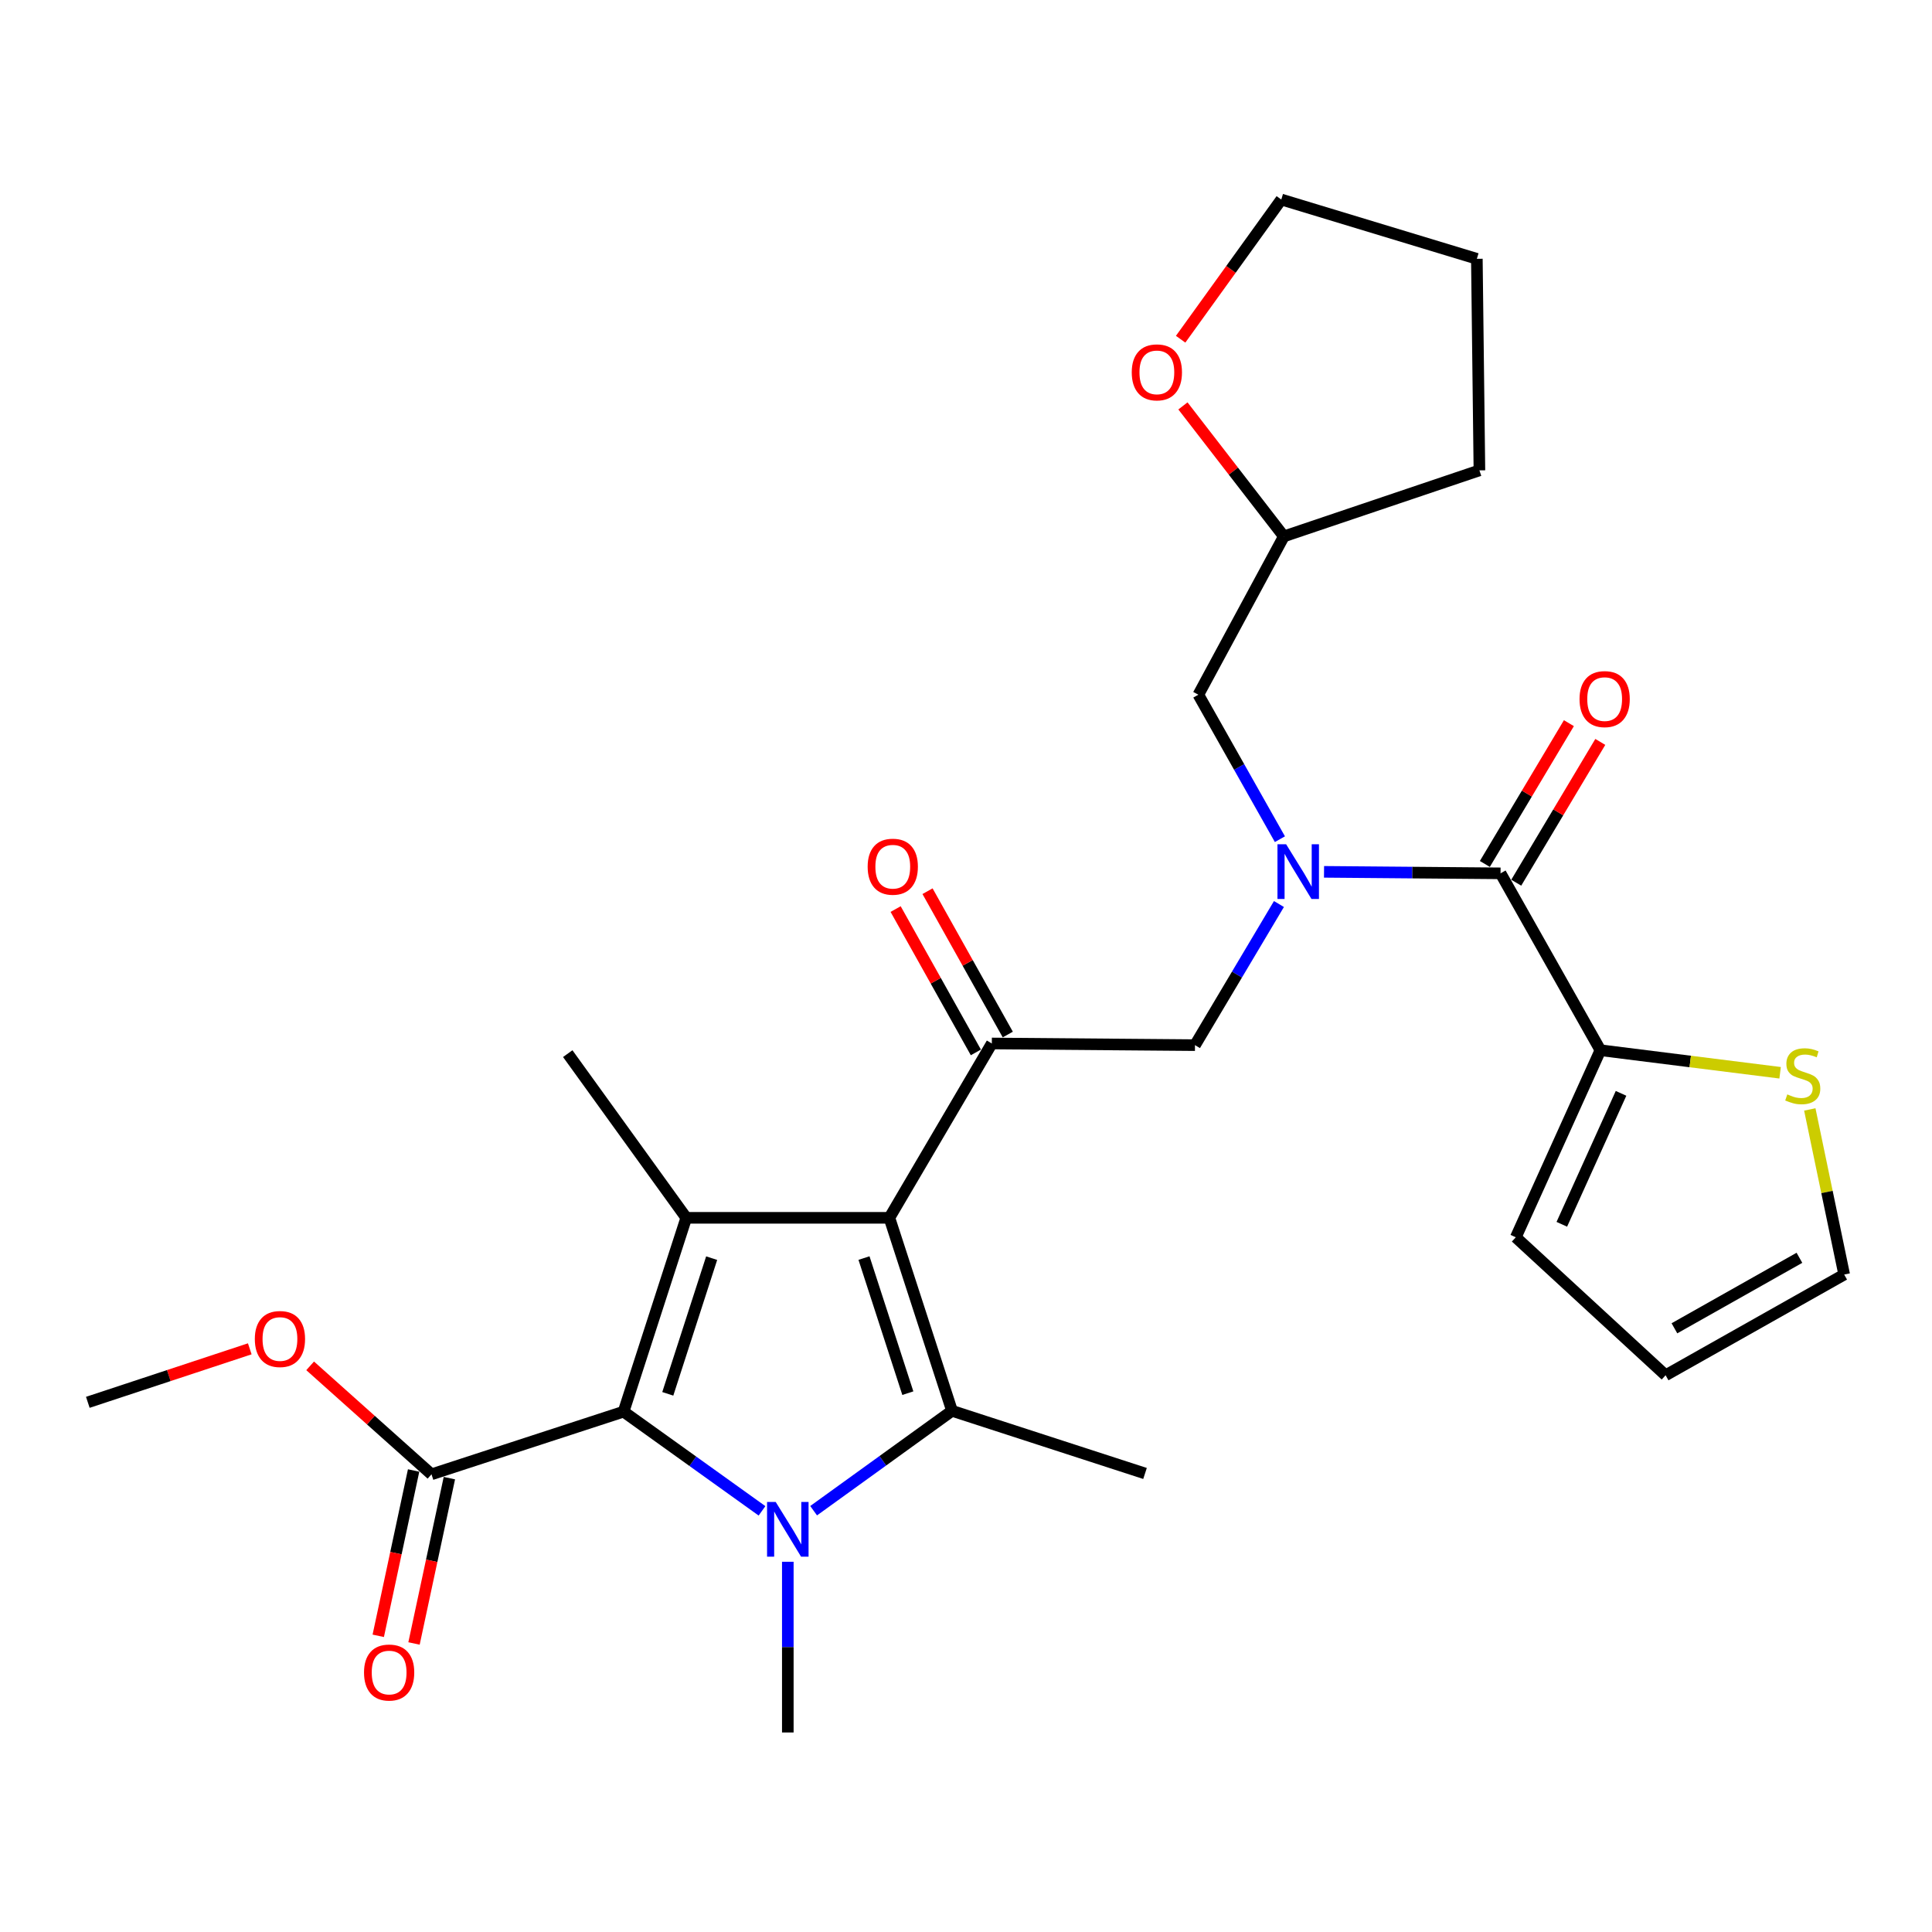 <?xml version='1.0' encoding='iso-8859-1'?>
<svg version='1.1' baseProfile='full'
              xmlns='http://www.w3.org/2000/svg'
                      xmlns:rdkit='http://www.rdkit.org/xml'
                      xmlns:xlink='http://www.w3.org/1999/xlink'
                  xml:space='preserve'
width='1000px' height='1000px' viewBox='0 0 1000 1000'>
<!-- END OF HEADER -->
<rect style='opacity:1.0;fill:#FFFFFF;stroke:none' width='1000' height='1000' x='0' y='0'> </rect>
<path class='bond-1' d='M 460.342,630.342 L 492.765,730.238' style='fill:none;fill-rule:evenodd;stroke:#000000;stroke-width:6px;stroke-linecap:butt;stroke-linejoin:miter;stroke-opacity:1' />
<path class='bond-1' d='M 447.2,651.17 L 469.896,721.098' style='fill:none;fill-rule:evenodd;stroke:#000000;stroke-width:6px;stroke-linecap:butt;stroke-linejoin:miter;stroke-opacity:1' />
<path class='bond-3' d='M 460.342,630.342 L 355.208,630.342' style='fill:none;fill-rule:evenodd;stroke:#000000;stroke-width:6px;stroke-linecap:butt;stroke-linejoin:miter;stroke-opacity:1' />
<path class='bond-4' d='M 460.342,630.342 L 513.367,540.1' style='fill:none;fill-rule:evenodd;stroke:#000000;stroke-width:6px;stroke-linecap:butt;stroke-linejoin:miter;stroke-opacity:1' />
<path class='bond-0' d='M 421.131,781.939 L 456.948,756.089' style='fill:none;fill-rule:evenodd;stroke:#0000FF;stroke-width:6px;stroke-linecap:butt;stroke-linejoin:miter;stroke-opacity:1' />
<path class='bond-0' d='M 456.948,756.089 L 492.765,730.238' style='fill:none;fill-rule:evenodd;stroke:#000000;stroke-width:6px;stroke-linecap:butt;stroke-linejoin:miter;stroke-opacity:1' />
<path class='bond-19' d='M 407.77,808.37 L 407.77,852.548' style='fill:none;fill-rule:evenodd;stroke:#0000FF;stroke-width:6px;stroke-linecap:butt;stroke-linejoin:miter;stroke-opacity:1' />
<path class='bond-19' d='M 407.77,852.548 L 407.77,896.726' style='fill:none;fill-rule:evenodd;stroke:#000000;stroke-width:6px;stroke-linecap:butt;stroke-linejoin:miter;stroke-opacity:1' />
<path class='bond-28' d='M 394.416,782.012 L 358.59,756.341' style='fill:none;fill-rule:evenodd;stroke:#0000FF;stroke-width:6px;stroke-linecap:butt;stroke-linejoin:miter;stroke-opacity:1' />
<path class='bond-28' d='M 358.59,756.341 L 322.765,730.67' style='fill:none;fill-rule:evenodd;stroke:#000000;stroke-width:6px;stroke-linecap:butt;stroke-linejoin:miter;stroke-opacity:1' />
<path class='bond-20' d='M 492.765,730.238 L 592.661,762.661' style='fill:none;fill-rule:evenodd;stroke:#000000;stroke-width:6px;stroke-linecap:butt;stroke-linejoin:miter;stroke-opacity:1' />
<path class='bond-2' d='M 322.765,730.67 L 355.208,630.342' style='fill:none;fill-rule:evenodd;stroke:#000000;stroke-width:6px;stroke-linecap:butt;stroke-linejoin:miter;stroke-opacity:1' />
<path class='bond-2' d='M 345.643,721.445 L 368.353,651.215' style='fill:none;fill-rule:evenodd;stroke:#000000;stroke-width:6px;stroke-linecap:butt;stroke-linejoin:miter;stroke-opacity:1' />
<path class='bond-7' d='M 322.765,730.67 L 223.342,763.103' style='fill:none;fill-rule:evenodd;stroke:#000000;stroke-width:6px;stroke-linecap:butt;stroke-linejoin:miter;stroke-opacity:1' />
<path class='bond-21' d='M 355.208,630.342 L 293.865,545.358' style='fill:none;fill-rule:evenodd;stroke:#000000;stroke-width:6px;stroke-linecap:butt;stroke-linejoin:miter;stroke-opacity:1' />
<path class='bond-9' d='M 513.367,540.1 L 618.521,540.962' style='fill:none;fill-rule:evenodd;stroke:#000000;stroke-width:6px;stroke-linecap:butt;stroke-linejoin:miter;stroke-opacity:1' />
<path class='bond-12' d='M 521.625,535.476 L 500.857,498.379' style='fill:none;fill-rule:evenodd;stroke:#000000;stroke-width:6px;stroke-linecap:butt;stroke-linejoin:miter;stroke-opacity:1' />
<path class='bond-12' d='M 500.857,498.379 L 480.089,461.282' style='fill:none;fill-rule:evenodd;stroke:#FF0000;stroke-width:6px;stroke-linecap:butt;stroke-linejoin:miter;stroke-opacity:1' />
<path class='bond-12' d='M 505.108,544.723 L 484.34,507.626' style='fill:none;fill-rule:evenodd;stroke:#000000;stroke-width:6px;stroke-linecap:butt;stroke-linejoin:miter;stroke-opacity:1' />
<path class='bond-12' d='M 484.34,507.626 L 463.572,470.529' style='fill:none;fill-rule:evenodd;stroke:#FF0000;stroke-width:6px;stroke-linecap:butt;stroke-linejoin:miter;stroke-opacity:1' />
<path class='bond-5' d='M 661.977,467.923 L 640.249,504.443' style='fill:none;fill-rule:evenodd;stroke:#0000FF;stroke-width:6px;stroke-linecap:butt;stroke-linejoin:miter;stroke-opacity:1' />
<path class='bond-5' d='M 640.249,504.443 L 618.521,540.962' style='fill:none;fill-rule:evenodd;stroke:#000000;stroke-width:6px;stroke-linecap:butt;stroke-linejoin:miter;stroke-opacity:1' />
<path class='bond-6' d='M 685.314,451.263 L 730.997,451.649' style='fill:none;fill-rule:evenodd;stroke:#0000FF;stroke-width:6px;stroke-linecap:butt;stroke-linejoin:miter;stroke-opacity:1' />
<path class='bond-6' d='M 730.997,451.649 L 776.679,452.034' style='fill:none;fill-rule:evenodd;stroke:#000000;stroke-width:6px;stroke-linecap:butt;stroke-linejoin:miter;stroke-opacity:1' />
<path class='bond-11' d='M 662.479,434.362 L 641.373,396.973' style='fill:none;fill-rule:evenodd;stroke:#0000FF;stroke-width:6px;stroke-linecap:butt;stroke-linejoin:miter;stroke-opacity:1' />
<path class='bond-11' d='M 641.373,396.973 L 620.267,359.583' style='fill:none;fill-rule:evenodd;stroke:#000000;stroke-width:6px;stroke-linecap:butt;stroke-linejoin:miter;stroke-opacity:1' />
<path class='bond-8' d='M 776.679,452.034 L 828.368,543.591' style='fill:none;fill-rule:evenodd;stroke:#000000;stroke-width:6px;stroke-linecap:butt;stroke-linejoin:miter;stroke-opacity:1' />
<path class='bond-13' d='M 784.806,456.886 L 806.559,420.448' style='fill:none;fill-rule:evenodd;stroke:#000000;stroke-width:6px;stroke-linecap:butt;stroke-linejoin:miter;stroke-opacity:1' />
<path class='bond-13' d='M 806.559,420.448 L 828.312,384.011' style='fill:none;fill-rule:evenodd;stroke:#FF0000;stroke-width:6px;stroke-linecap:butt;stroke-linejoin:miter;stroke-opacity:1' />
<path class='bond-13' d='M 768.553,447.182 L 790.306,410.745' style='fill:none;fill-rule:evenodd;stroke:#000000;stroke-width:6px;stroke-linecap:butt;stroke-linejoin:miter;stroke-opacity:1' />
<path class='bond-13' d='M 790.306,410.745 L 812.059,374.307' style='fill:none;fill-rule:evenodd;stroke:#FF0000;stroke-width:6px;stroke-linecap:butt;stroke-linejoin:miter;stroke-opacity:1' />
<path class='bond-16' d='M 214.086,761.123 L 204.934,803.91' style='fill:none;fill-rule:evenodd;stroke:#000000;stroke-width:6px;stroke-linecap:butt;stroke-linejoin:miter;stroke-opacity:1' />
<path class='bond-16' d='M 204.934,803.91 L 195.783,846.697' style='fill:none;fill-rule:evenodd;stroke:#FF0000;stroke-width:6px;stroke-linecap:butt;stroke-linejoin:miter;stroke-opacity:1' />
<path class='bond-16' d='M 232.597,765.082 L 223.445,807.869' style='fill:none;fill-rule:evenodd;stroke:#000000;stroke-width:6px;stroke-linecap:butt;stroke-linejoin:miter;stroke-opacity:1' />
<path class='bond-16' d='M 223.445,807.869 L 214.294,850.656' style='fill:none;fill-rule:evenodd;stroke:#FF0000;stroke-width:6px;stroke-linecap:butt;stroke-linejoin:miter;stroke-opacity:1' />
<path class='bond-23' d='M 223.342,763.103 L 191.935,735.031' style='fill:none;fill-rule:evenodd;stroke:#000000;stroke-width:6px;stroke-linecap:butt;stroke-linejoin:miter;stroke-opacity:1' />
<path class='bond-23' d='M 191.935,735.031 L 160.529,706.959' style='fill:none;fill-rule:evenodd;stroke:#FF0000;stroke-width:6px;stroke-linecap:butt;stroke-linejoin:miter;stroke-opacity:1' />
<path class='bond-10' d='M 828.368,543.591 L 874.876,549.428' style='fill:none;fill-rule:evenodd;stroke:#000000;stroke-width:6px;stroke-linecap:butt;stroke-linejoin:miter;stroke-opacity:1' />
<path class='bond-10' d='M 874.876,549.428 L 921.383,555.266' style='fill:none;fill-rule:evenodd;stroke:#CCCC00;stroke-width:6px;stroke-linecap:butt;stroke-linejoin:miter;stroke-opacity:1' />
<path class='bond-14' d='M 828.368,543.591 L 784.577,640.417' style='fill:none;fill-rule:evenodd;stroke:#000000;stroke-width:6px;stroke-linecap:butt;stroke-linejoin:miter;stroke-opacity:1' />
<path class='bond-14' d='M 839.047,565.915 L 808.394,633.693' style='fill:none;fill-rule:evenodd;stroke:#000000;stroke-width:6px;stroke-linecap:butt;stroke-linejoin:miter;stroke-opacity:1' />
<path class='bond-15' d='M 936.749,574.246 L 945.647,616.975' style='fill:none;fill-rule:evenodd;stroke:#CCCC00;stroke-width:6px;stroke-linecap:butt;stroke-linejoin:miter;stroke-opacity:1' />
<path class='bond-15' d='M 945.647,616.975 L 954.545,659.704' style='fill:none;fill-rule:evenodd;stroke:#000000;stroke-width:6px;stroke-linecap:butt;stroke-linejoin:miter;stroke-opacity:1' />
<path class='bond-22' d='M 620.267,359.583 L 664.521,277.638' style='fill:none;fill-rule:evenodd;stroke:#000000;stroke-width:6px;stroke-linecap:butt;stroke-linejoin:miter;stroke-opacity:1' />
<path class='bond-17' d='M 784.577,640.417 L 862.116,711.834' style='fill:none;fill-rule:evenodd;stroke:#000000;stroke-width:6px;stroke-linecap:butt;stroke-linejoin:miter;stroke-opacity:1' />
<path class='bond-29' d='M 954.545,659.704 L 862.116,711.834' style='fill:none;fill-rule:evenodd;stroke:#000000;stroke-width:6px;stroke-linecap:butt;stroke-linejoin:miter;stroke-opacity:1' />
<path class='bond-29' d='M 931.382,651.035 L 866.681,687.527' style='fill:none;fill-rule:evenodd;stroke:#000000;stroke-width:6px;stroke-linecap:butt;stroke-linejoin:miter;stroke-opacity:1' />
<path class='bond-18' d='M 612.285,210.1 L 638.403,243.869' style='fill:none;fill-rule:evenodd;stroke:#FF0000;stroke-width:6px;stroke-linecap:butt;stroke-linejoin:miter;stroke-opacity:1' />
<path class='bond-18' d='M 638.403,243.869 L 664.521,277.638' style='fill:none;fill-rule:evenodd;stroke:#000000;stroke-width:6px;stroke-linecap:butt;stroke-linejoin:miter;stroke-opacity:1' />
<path class='bond-24' d='M 611.095,175.58 L 637.145,139.427' style='fill:none;fill-rule:evenodd;stroke:#FF0000;stroke-width:6px;stroke-linecap:butt;stroke-linejoin:miter;stroke-opacity:1' />
<path class='bond-24' d='M 637.145,139.427 L 663.196,103.274' style='fill:none;fill-rule:evenodd;stroke:#000000;stroke-width:6px;stroke-linecap:butt;stroke-linejoin:miter;stroke-opacity:1' />
<path class='bond-26' d='M 664.521,277.638 L 765.742,243.46' style='fill:none;fill-rule:evenodd;stroke:#000000;stroke-width:6px;stroke-linecap:butt;stroke-linejoin:miter;stroke-opacity:1' />
<path class='bond-25' d='M 129.281,698.149 L 87.368,711.996' style='fill:none;fill-rule:evenodd;stroke:#FF0000;stroke-width:6px;stroke-linecap:butt;stroke-linejoin:miter;stroke-opacity:1' />
<path class='bond-25' d='M 87.368,711.996 L 45.455,725.842' style='fill:none;fill-rule:evenodd;stroke:#000000;stroke-width:6px;stroke-linecap:butt;stroke-linejoin:miter;stroke-opacity:1' />
<path class='bond-30' d='M 663.196,103.274 L 764.417,133.962' style='fill:none;fill-rule:evenodd;stroke:#000000;stroke-width:6px;stroke-linecap:butt;stroke-linejoin:miter;stroke-opacity:1' />
<path class='bond-27' d='M 765.742,243.46 L 764.417,133.962' style='fill:none;fill-rule:evenodd;stroke:#000000;stroke-width:6px;stroke-linecap:butt;stroke-linejoin:miter;stroke-opacity:1' />
<path  class='atom-1' d='M 401.51 777.421
L 410.79 792.421
Q 411.71 793.901, 413.19 796.581
Q 414.67 799.261, 414.75 799.421
L 414.75 777.421
L 418.51 777.421
L 418.51 805.741
L 414.63 805.741
L 404.67 789.341
Q 403.51 787.421, 402.27 785.221
Q 401.07 783.021, 400.71 782.341
L 400.71 805.741
L 397.03 805.741
L 397.03 777.421
L 401.51 777.421
' fill='#0000FF'/>
<path  class='atom-6' d='M 665.696 436.991
L 674.976 451.991
Q 675.896 453.471, 677.376 456.151
Q 678.856 458.831, 678.936 458.991
L 678.936 436.991
L 682.696 436.991
L 682.696 465.311
L 678.816 465.311
L 668.856 448.911
Q 667.696 446.991, 666.456 444.791
Q 665.256 442.591, 664.896 441.911
L 664.896 465.311
L 661.216 465.311
L 661.216 436.991
L 665.696 436.991
' fill='#0000FF'/>
<path  class='atom-11' d='M 925.102 566.457
Q 925.422 566.577, 926.742 567.137
Q 928.062 567.697, 929.502 568.057
Q 930.982 568.377, 932.422 568.377
Q 935.102 568.377, 936.662 567.097
Q 938.222 565.777, 938.222 563.497
Q 938.222 561.937, 937.422 560.977
Q 936.662 560.017, 935.462 559.497
Q 934.262 558.977, 932.262 558.377
Q 929.742 557.617, 928.222 556.897
Q 926.742 556.177, 925.662 554.657
Q 924.622 553.137, 924.622 550.577
Q 924.622 547.017, 927.022 544.817
Q 929.462 542.617, 934.262 542.617
Q 937.542 542.617, 941.262 544.177
L 940.342 547.257
Q 936.942 545.857, 934.382 545.857
Q 931.622 545.857, 930.102 547.017
Q 928.582 548.137, 928.622 550.097
Q 928.622 551.617, 929.382 552.537
Q 930.182 553.457, 931.302 553.977
Q 932.462 554.497, 934.382 555.097
Q 936.942 555.897, 938.462 556.697
Q 939.982 557.497, 941.062 559.137
Q 942.182 560.737, 942.182 563.497
Q 942.182 567.417, 939.542 569.537
Q 936.942 571.617, 932.582 571.617
Q 930.062 571.617, 928.142 571.057
Q 926.262 570.537, 924.022 569.617
L 925.102 566.457
' fill='#CCCC00'/>
<path  class='atom-13' d='M 449.098 448.602
Q 449.098 441.802, 452.458 438.002
Q 455.818 434.202, 462.098 434.202
Q 468.378 434.202, 471.738 438.002
Q 475.098 441.802, 475.098 448.602
Q 475.098 455.482, 471.698 459.402
Q 468.298 463.282, 462.098 463.282
Q 455.858 463.282, 452.458 459.402
Q 449.098 455.522, 449.098 448.602
M 462.098 460.082
Q 466.418 460.082, 468.738 457.202
Q 471.098 454.282, 471.098 448.602
Q 471.098 443.042, 468.738 440.242
Q 466.418 437.402, 462.098 437.402
Q 457.778 437.402, 455.418 440.202
Q 453.098 443.002, 453.098 448.602
Q 453.098 454.322, 455.418 457.202
Q 457.778 460.082, 462.098 460.082
' fill='#FF0000'/>
<path  class='atom-14' d='M 817.566 361.851
Q 817.566 355.051, 820.926 351.251
Q 824.286 347.451, 830.566 347.451
Q 836.846 347.451, 840.206 351.251
Q 843.566 355.051, 843.566 361.851
Q 843.566 368.731, 840.166 372.651
Q 836.766 376.531, 830.566 376.531
Q 824.326 376.531, 820.926 372.651
Q 817.566 368.771, 817.566 361.851
M 830.566 373.331
Q 834.886 373.331, 837.206 370.451
Q 839.566 367.531, 839.566 361.851
Q 839.566 356.291, 837.206 353.491
Q 834.886 350.651, 830.566 350.651
Q 826.246 350.651, 823.886 353.451
Q 821.566 356.251, 821.566 361.851
Q 821.566 367.571, 823.886 370.451
Q 826.246 373.331, 830.566 373.331
' fill='#FF0000'/>
<path  class='atom-17' d='M 188.415 865.698
Q 188.415 858.898, 191.775 855.098
Q 195.135 851.298, 201.415 851.298
Q 207.695 851.298, 211.055 855.098
Q 214.415 858.898, 214.415 865.698
Q 214.415 872.578, 211.015 876.498
Q 207.615 880.378, 201.415 880.378
Q 195.175 880.378, 191.775 876.498
Q 188.415 872.618, 188.415 865.698
M 201.415 877.178
Q 205.735 877.178, 208.055 874.298
Q 210.415 871.378, 210.415 865.698
Q 210.415 860.138, 208.055 857.338
Q 205.735 854.498, 201.415 854.498
Q 197.095 854.498, 194.735 857.298
Q 192.415 860.098, 192.415 865.698
Q 192.415 871.418, 194.735 874.298
Q 197.095 877.178, 201.415 877.178
' fill='#FF0000'/>
<path  class='atom-19' d='M 585.792 192.734
Q 585.792 185.934, 589.152 182.134
Q 592.512 178.334, 598.792 178.334
Q 605.072 178.334, 608.432 182.134
Q 611.792 185.934, 611.792 192.734
Q 611.792 199.614, 608.392 203.534
Q 604.992 207.414, 598.792 207.414
Q 592.552 207.414, 589.152 203.534
Q 585.792 199.654, 585.792 192.734
M 598.792 204.214
Q 603.112 204.214, 605.432 201.334
Q 607.792 198.414, 607.792 192.734
Q 607.792 187.174, 605.432 184.374
Q 603.112 181.534, 598.792 181.534
Q 594.472 181.534, 592.112 184.334
Q 589.792 187.134, 589.792 192.734
Q 589.792 198.454, 592.112 201.334
Q 594.472 204.214, 598.792 204.214
' fill='#FF0000'/>
<path  class='atom-24' d='M 131.899 693.069
Q 131.899 686.269, 135.259 682.469
Q 138.619 678.669, 144.899 678.669
Q 151.179 678.669, 154.539 682.469
Q 157.899 686.269, 157.899 693.069
Q 157.899 699.949, 154.499 703.869
Q 151.099 707.749, 144.899 707.749
Q 138.659 707.749, 135.259 703.869
Q 131.899 699.989, 131.899 693.069
M 144.899 704.549
Q 149.219 704.549, 151.539 701.669
Q 153.899 698.749, 153.899 693.069
Q 153.899 687.509, 151.539 684.709
Q 149.219 681.869, 144.899 681.869
Q 140.579 681.869, 138.219 684.669
Q 135.899 687.469, 135.899 693.069
Q 135.899 698.789, 138.219 701.669
Q 140.579 704.549, 144.899 704.549
' fill='#FF0000'/>
</svg>
